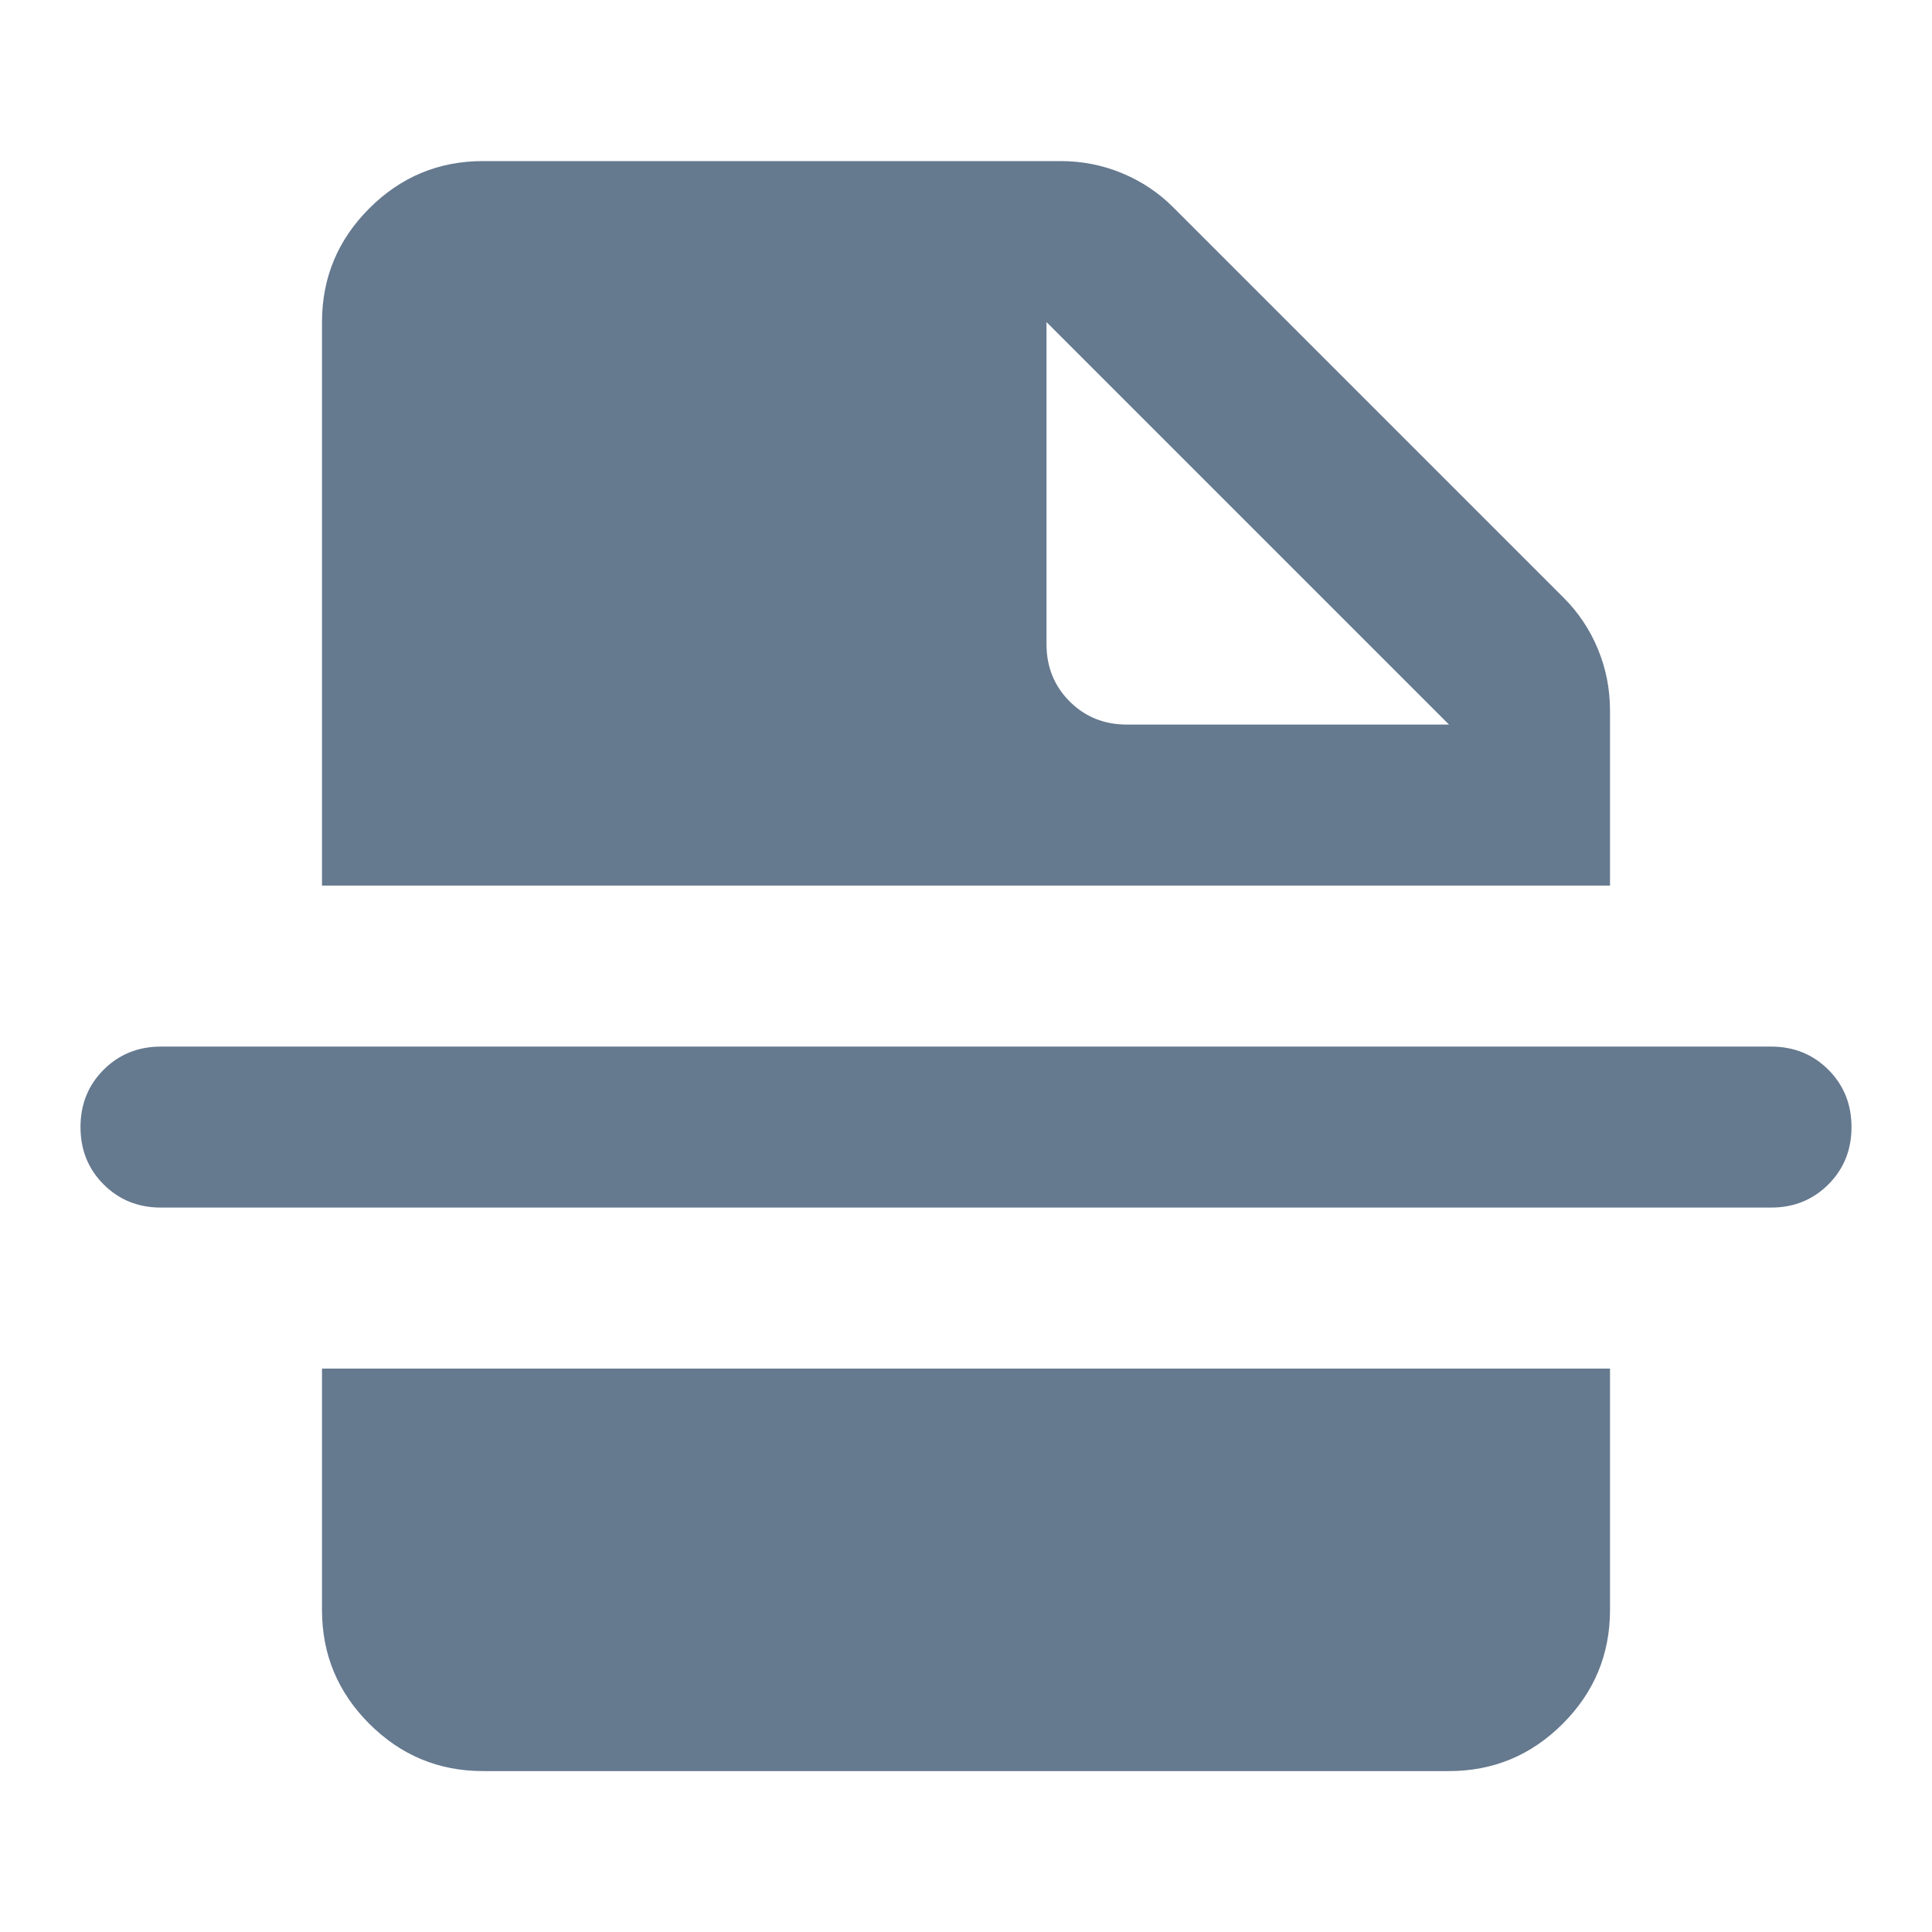 <svg width="48" height="48" viewBox="0 0 48 48" fill="none" xmlns="http://www.w3.org/2000/svg">
<path d="M44 30.002H4C3.433 30.002 2.958 29.81 2.575 29.427C2.192 29.044 2 28.569 2 28.002C2 27.435 2.192 26.96 2.575 26.577C2.958 26.194 3.433 26.002 4 26.002H44C44.567 26.002 45.042 26.194 45.425 26.577C45.808 26.96 46 27.435 46 28.002C46 28.569 45.808 29.044 45.425 29.427C45.042 29.81 44.567 30.002 44 30.002ZM36 18.002L26 8.002V16.002C26 16.569 26.192 17.044 26.575 17.427C26.958 17.81 27.433 18.002 28 18.002H36ZM12 44.002C10.9 44.002 9.958 43.61 9.175 42.827C8.392 42.044 8 41.102 8 40.002V34.002H40V40.002C40 41.102 39.608 42.044 38.825 42.827C38.042 43.61 37.1 44.002 36 44.002H12ZM8 22.002V8.002C8 6.902 8.392 5.96 9.175 5.177C9.958 4.394 10.9 4.002 12 4.002H26.35C26.883 4.002 27.392 4.102 27.875 4.302C28.358 4.502 28.783 4.785 29.15 5.152L38.85 14.852C39.217 15.219 39.5 15.644 39.7 16.127C39.9 16.61 40 17.119 40 17.652V22.002H8Z" fill="#65798F"/>
</svg>
